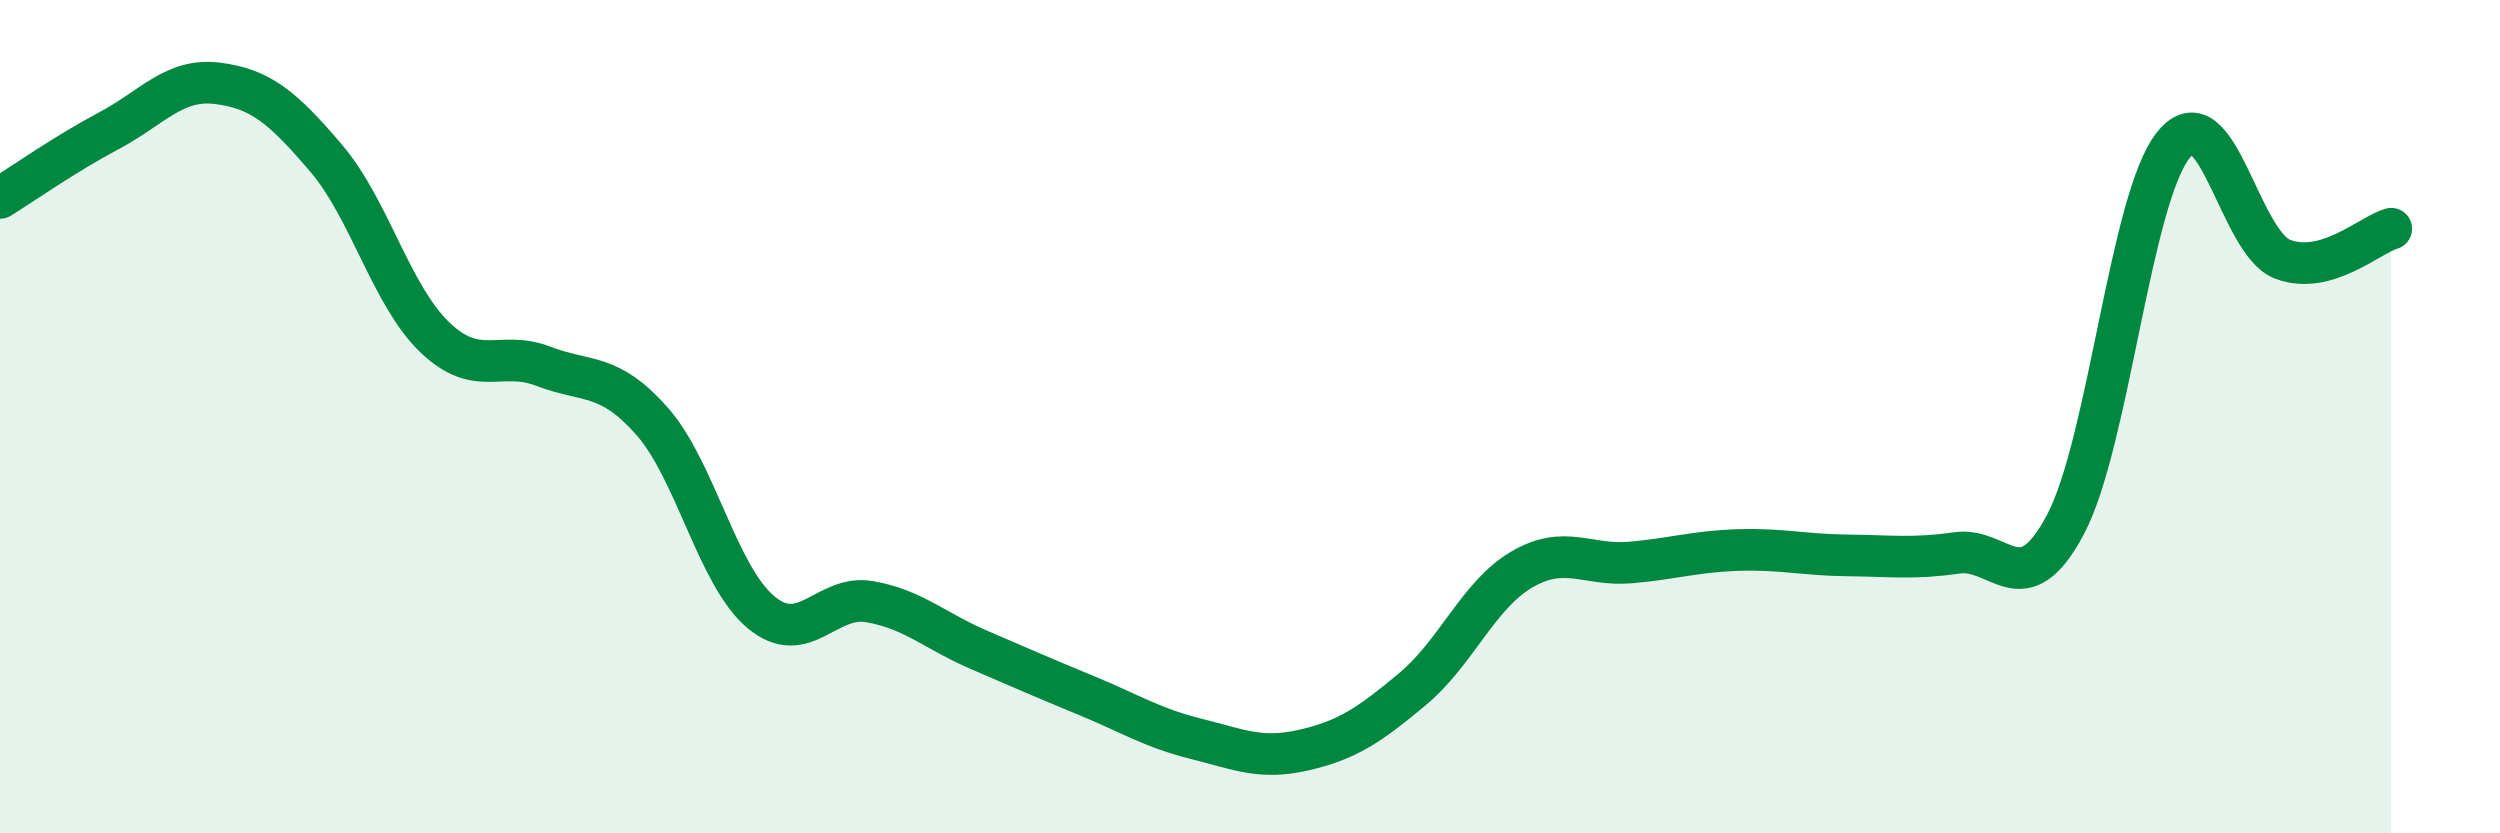 
    <svg width="60" height="20" viewBox="0 0 60 20" xmlns="http://www.w3.org/2000/svg">
      <path
        d="M 0,4.75 C 0.52,4.43 1.57,3.69 2.61,3.14 C 3.65,2.59 4.18,1.87 5.22,2 C 6.26,2.13 6.79,2.58 7.83,3.8 C 8.87,5.02 9.39,7.09 10.43,8.09 C 11.47,9.09 12,8.39 13.04,8.79 C 14.08,9.19 14.61,8.93 15.65,10.11 C 16.69,11.29 17.22,13.82 18.26,14.69 C 19.3,15.56 19.83,14.26 20.87,14.44 C 21.91,14.62 22.44,15.14 23.48,15.59 C 24.52,16.04 25.05,16.27 26.09,16.7 C 27.13,17.13 27.66,17.47 28.7,17.73 C 29.74,17.99 30.26,18.24 31.3,18 C 32.34,17.76 32.87,17.4 33.91,16.53 C 34.95,15.66 35.48,14.28 36.52,13.67 C 37.56,13.06 38.09,13.59 39.13,13.5 C 40.17,13.41 40.7,13.23 41.74,13.2 C 42.78,13.17 43.31,13.32 44.35,13.33 C 45.39,13.34 45.92,13.42 46.96,13.27 C 48,13.12 48.53,14.55 49.57,12.59 C 50.61,10.63 51.13,4.74 52.17,3.47 C 53.21,2.2 53.74,5.82 54.78,6.22 C 55.82,6.62 56.87,5.64 57.39,5.49L57.39 20L0 20Z"
        fill="#008740"
        opacity="0.1"
        stroke-linecap="round"
        stroke-linejoin="round"
      />
      <path
        d="M 0,4.75 C 0.52,4.43 1.57,3.69 2.61,3.14 C 3.65,2.59 4.18,1.87 5.22,2 C 6.26,2.13 6.79,2.58 7.83,3.8 C 8.87,5.02 9.39,7.09 10.43,8.09 C 11.47,9.09 12,8.39 13.04,8.79 C 14.08,9.19 14.61,8.93 15.65,10.11 C 16.69,11.29 17.22,13.82 18.26,14.69 C 19.3,15.56 19.83,14.26 20.87,14.44 C 21.91,14.62 22.44,15.14 23.48,15.59 C 24.52,16.04 25.05,16.27 26.09,16.7 C 27.13,17.13 27.66,17.47 28.7,17.73 C 29.74,17.99 30.26,18.24 31.3,18 C 32.34,17.76 32.87,17.4 33.91,16.53 C 34.95,15.66 35.48,14.28 36.52,13.67 C 37.56,13.06 38.09,13.59 39.13,13.5 C 40.17,13.41 40.7,13.23 41.74,13.2 C 42.78,13.17 43.31,13.32 44.35,13.33 C 45.39,13.34 45.92,13.42 46.96,13.27 C 48,13.12 48.53,14.55 49.57,12.59 C 50.61,10.63 51.13,4.74 52.17,3.47 C 53.21,2.2 53.74,5.82 54.78,6.22 C 55.82,6.62 56.87,5.64 57.39,5.49"
        stroke="#008740"
        stroke-width="1"
        fill="none"
        stroke-linecap="round"
        stroke-linejoin="round"
      />
    </svg>
  